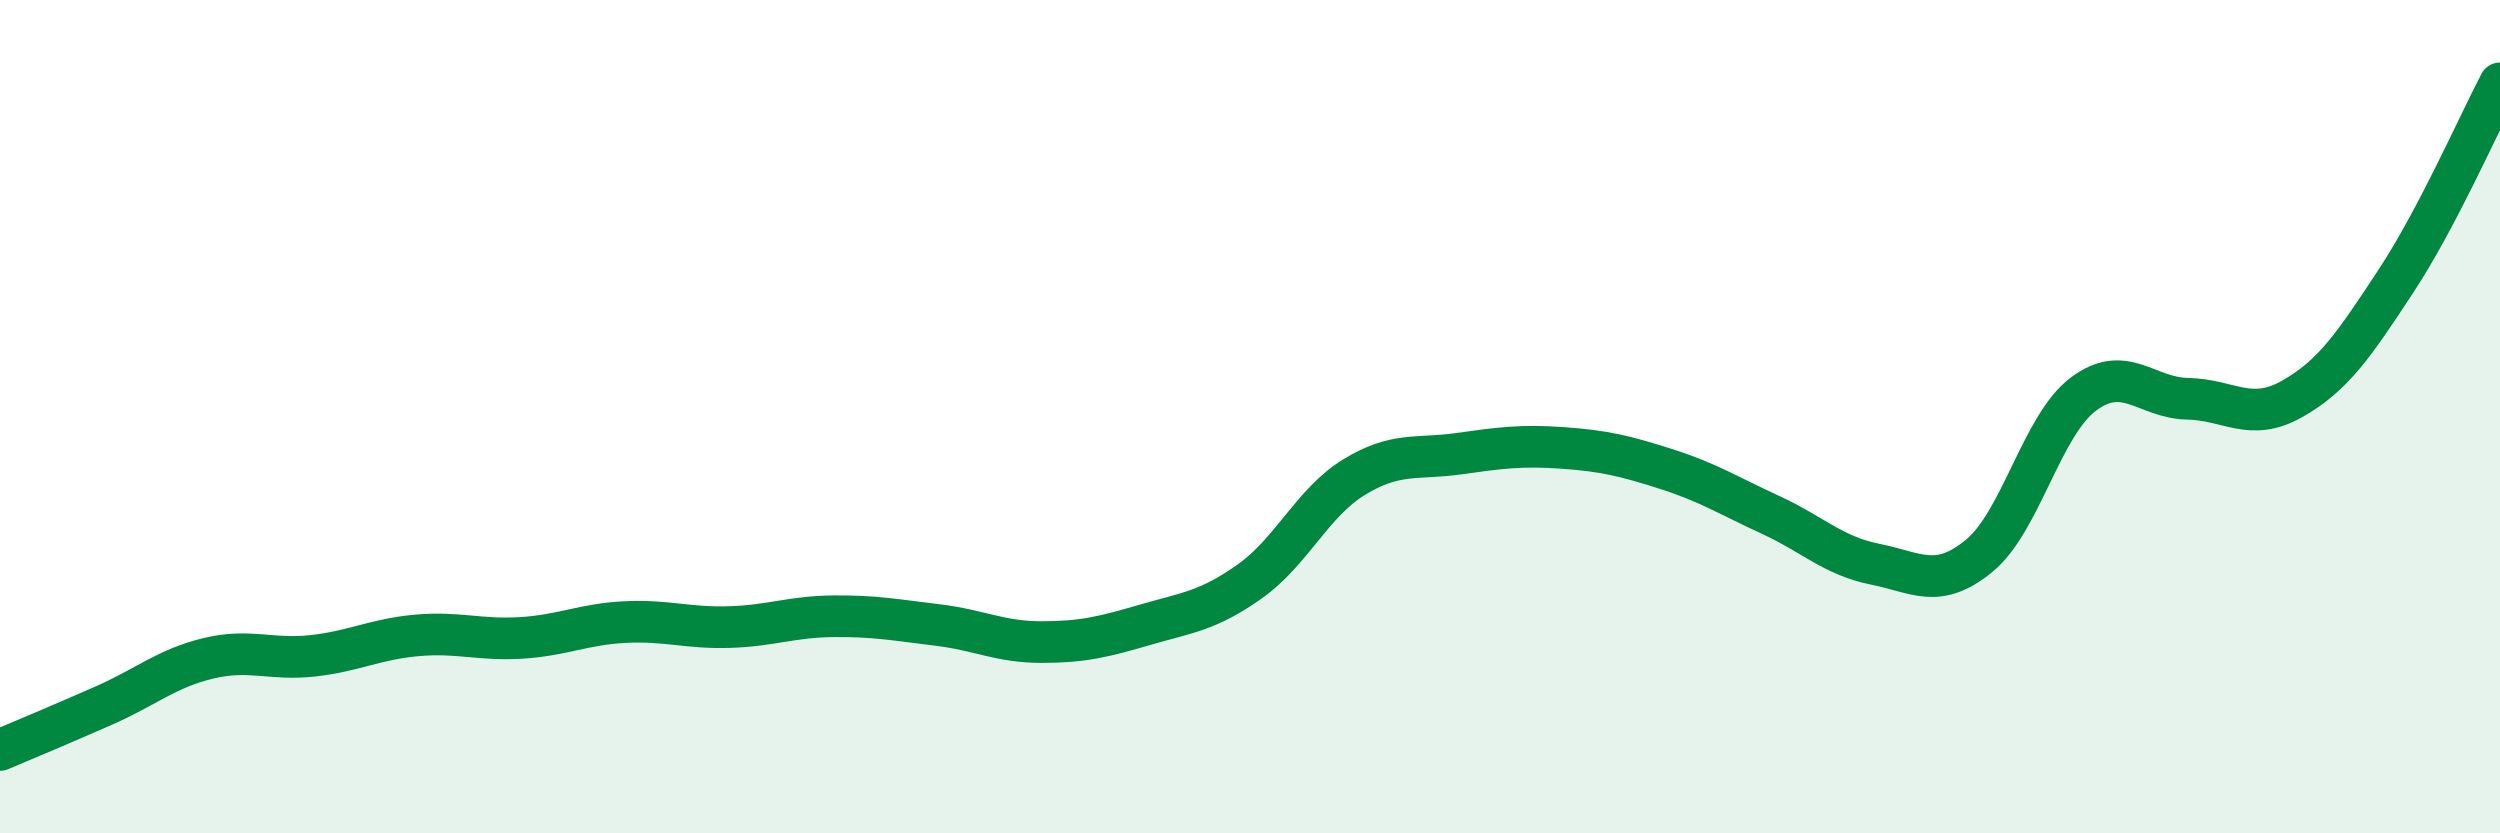 
    <svg width="60" height="20" viewBox="0 0 60 20" xmlns="http://www.w3.org/2000/svg">
      <path
        d="M 0,18 C 0.5,17.79 1.5,17.37 2.5,16.93 C 3.5,16.49 4,16.04 5,15.8 C 6,15.56 6.5,15.85 7.5,15.74 C 8.5,15.63 9,15.34 10,15.25 C 11,15.16 11.5,15.37 12.5,15.31 C 13.5,15.25 14,14.98 15,14.93 C 16,14.88 16.5,15.08 17.5,15.05 C 18.5,15.02 19,14.8 20,14.79 C 21,14.78 21.5,14.88 22.5,15 C 23.5,15.12 24,15.41 25,15.41 C 26,15.41 26.5,15.28 27.5,14.99 C 28.5,14.7 29,14.66 30,13.95 C 31,13.24 31.5,12.06 32.5,11.45 C 33.5,10.84 34,11.03 35,10.89 C 36,10.75 36.5,10.68 37.5,10.75 C 38.5,10.82 39,10.94 40,11.26 C 41,11.58 41.5,11.9 42.5,12.36 C 43.5,12.82 44,13.34 45,13.54 C 46,13.74 46.5,14.16 47.5,13.34 C 48.5,12.52 49,10.21 50,9.46 C 51,8.71 51.5,9.55 52.5,9.57 C 53.5,9.59 54,10.14 55,9.58 C 56,9.02 56.5,8.27 57.5,6.75 C 58.5,5.23 59.5,2.95 60,2L60 20L0 20Z"
        fill="#008740"
        opacity="0.1"
        stroke-linecap="round"
        stroke-linejoin="round"
      />
      <path
        d="M 0,18 C 0.5,17.79 1.5,17.37 2.5,16.93 C 3.5,16.49 4,16.04 5,15.8 C 6,15.56 6.5,15.85 7.5,15.74 C 8.5,15.63 9,15.34 10,15.25 C 11,15.16 11.5,15.37 12.5,15.31 C 13.5,15.25 14,14.98 15,14.93 C 16,14.88 16.5,15.08 17.5,15.05 C 18.5,15.02 19,14.8 20,14.79 C 21,14.78 21.5,14.88 22.5,15 C 23.5,15.12 24,15.41 25,15.41 C 26,15.41 26.5,15.28 27.5,14.99 C 28.5,14.7 29,14.66 30,13.95 C 31,13.24 31.5,12.06 32.5,11.45 C 33.5,10.84 34,11.03 35,10.89 C 36,10.75 36.5,10.68 37.5,10.75 C 38.5,10.82 39,10.94 40,11.26 C 41,11.58 41.5,11.9 42.5,12.36 C 43.5,12.82 44,13.34 45,13.54 C 46,13.74 46.5,14.16 47.5,13.34 C 48.5,12.52 49,10.21 50,9.46 C 51,8.71 51.5,9.55 52.5,9.57 C 53.5,9.59 54,10.14 55,9.58 C 56,9.02 56.5,8.27 57.5,6.75 C 58.5,5.23 59.5,2.95 60,2"
        stroke="#008740"
        stroke-width="1"
        fill="none"
        stroke-linecap="round"
        stroke-linejoin="round"
      />
    </svg>
  